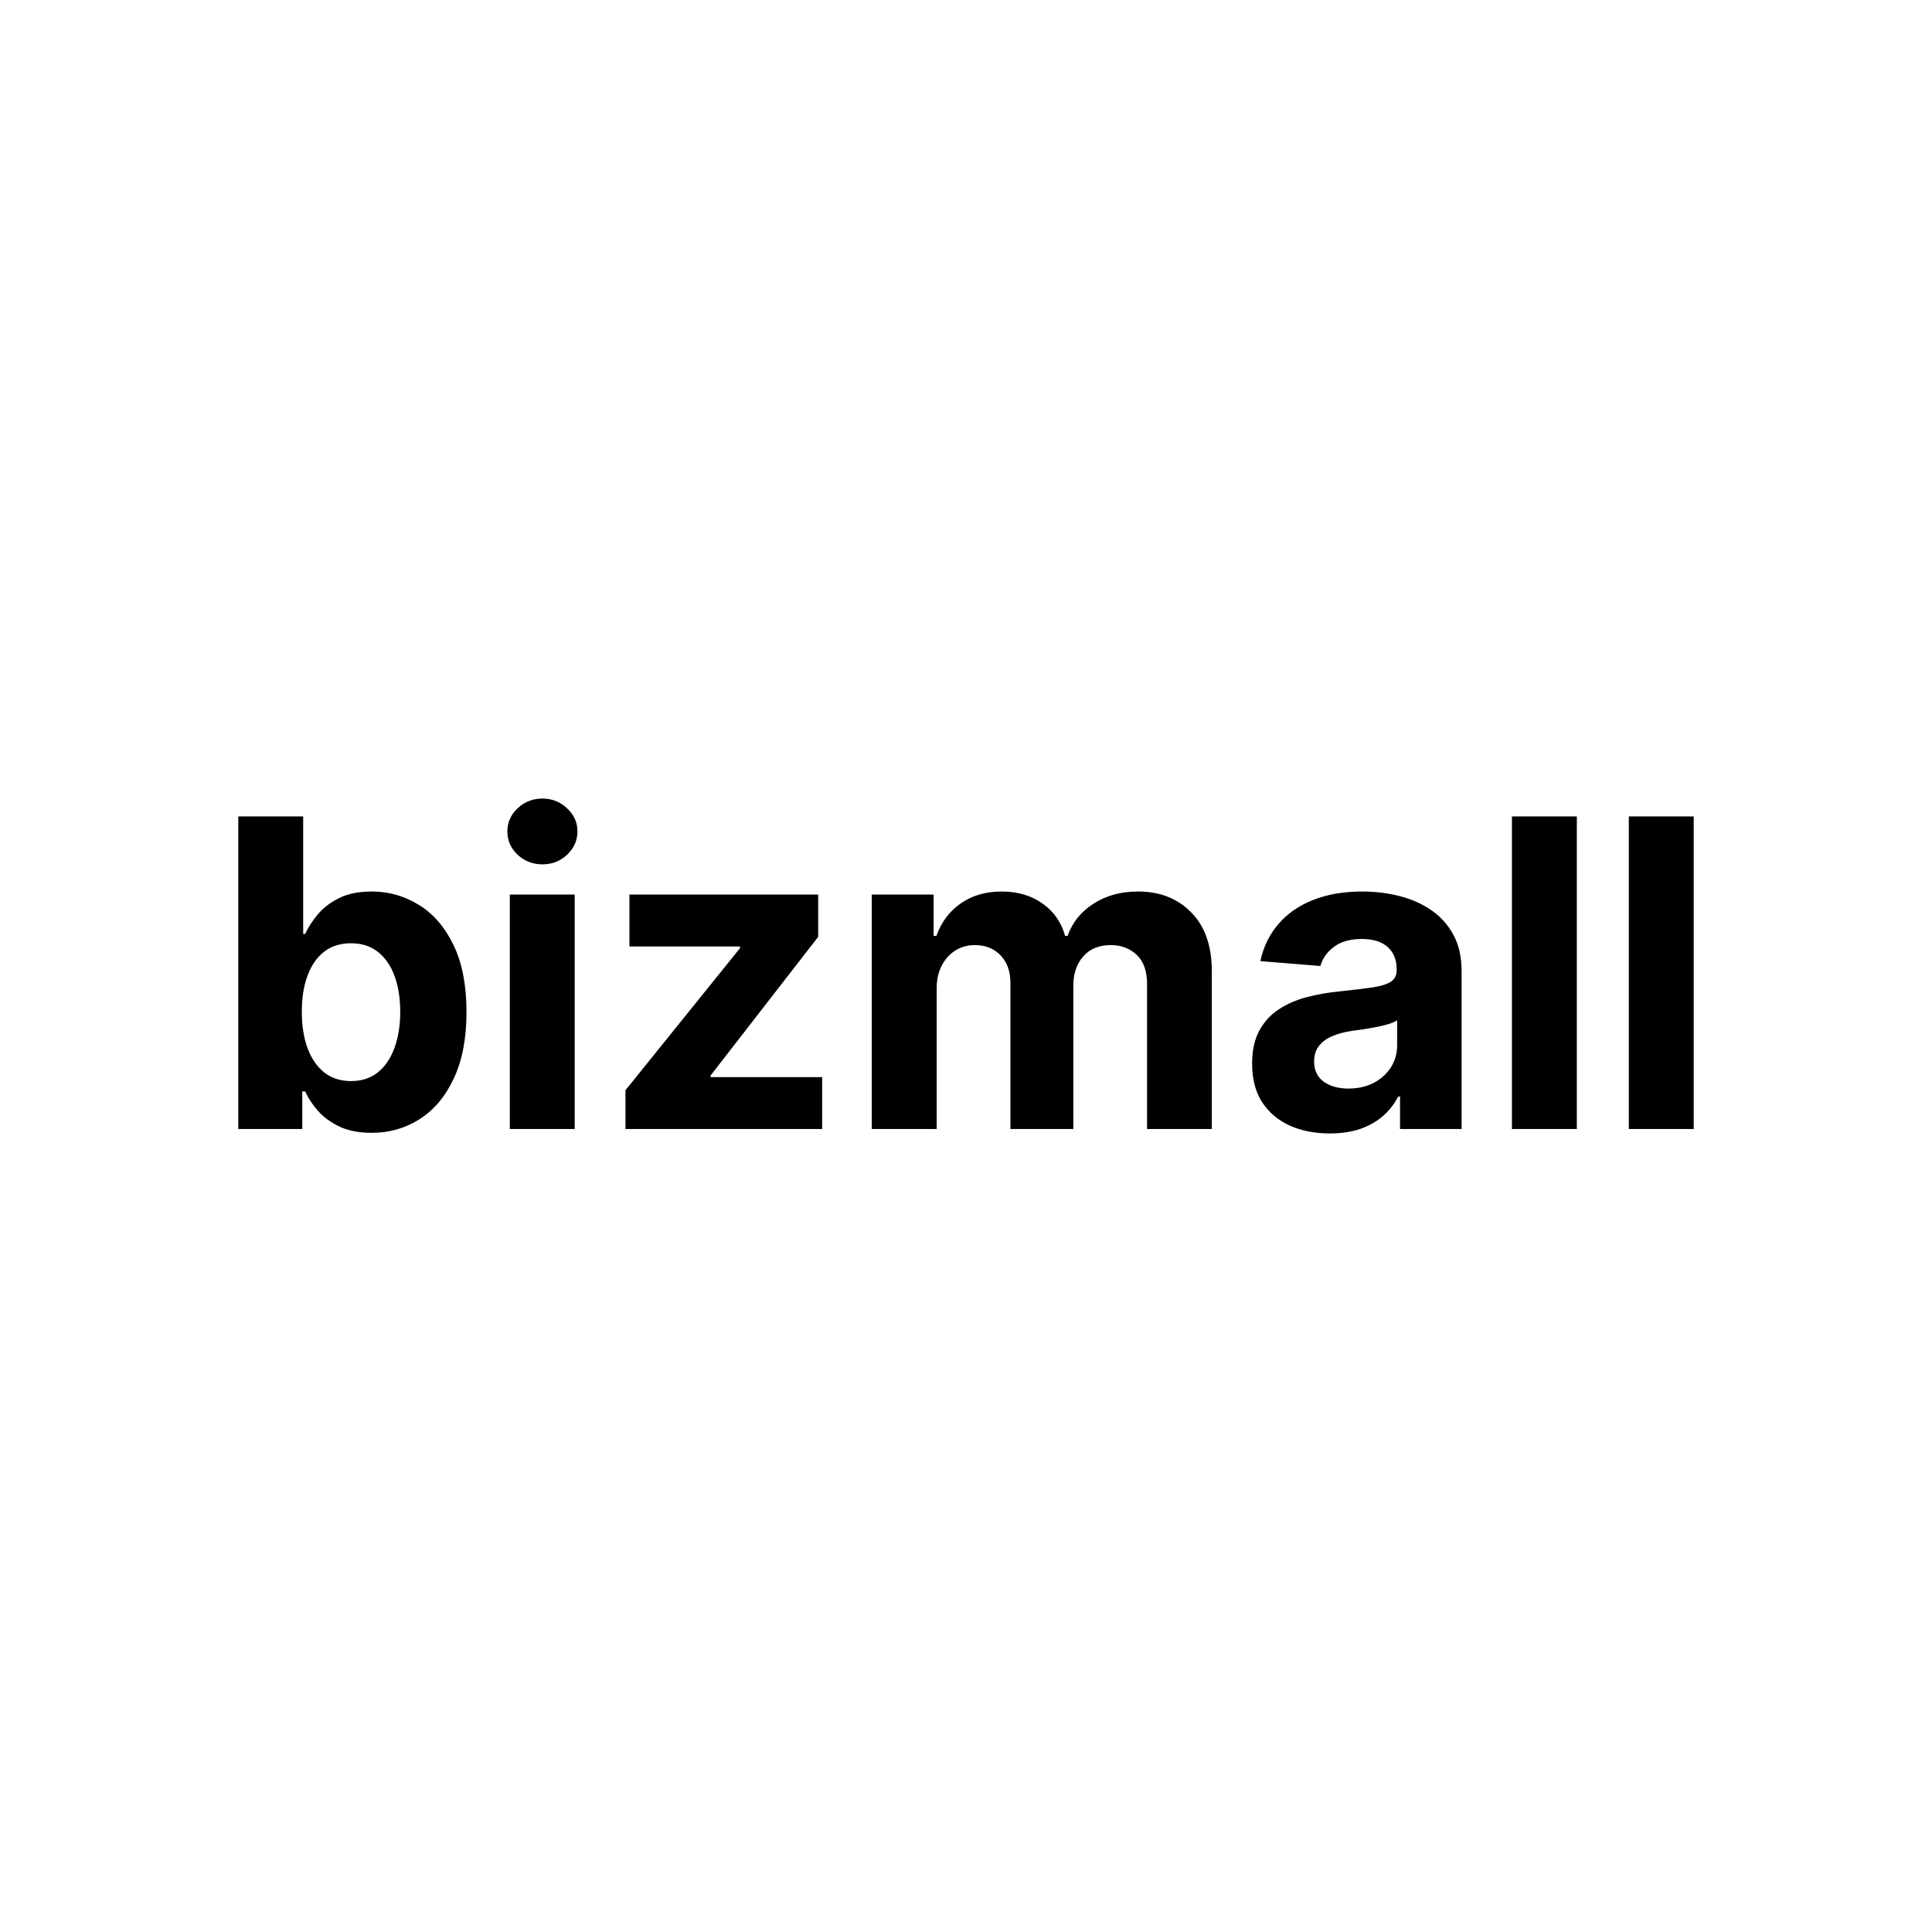 <?xml version="1.0" encoding="UTF-8"?> <svg xmlns="http://www.w3.org/2000/svg" width="300" height="300" viewBox="0 0 300 300" fill="none"> <path d="M37 175.313V126.773H47.078V145.023H47.385C47.827 144.043 48.465 143.048 49.301 142.036C50.153 141.009 51.257 140.156 52.613 139.477C53.985 138.781 55.688 138.434 57.723 138.434C60.372 138.434 62.817 139.129 65.056 140.52C67.296 141.894 69.086 143.972 70.426 146.753C71.767 149.518 72.437 152.986 72.437 157.158C72.437 161.218 71.782 164.647 70.474 167.444C69.18 170.225 67.414 172.334 65.175 173.772C62.951 175.194 60.459 175.905 57.699 175.905C55.744 175.905 54.08 175.581 52.708 174.933C51.352 174.285 50.24 173.472 49.372 172.492C48.505 171.497 47.842 170.493 47.385 169.482H46.936V175.313H37ZM46.865 157.11C46.865 159.275 47.164 161.163 47.764 162.775C48.363 164.387 49.23 165.643 50.366 166.543C51.501 167.428 52.881 167.871 54.506 167.871C56.146 167.871 57.534 167.42 58.669 166.52C59.805 165.603 60.664 164.339 61.248 162.727C61.847 161.1 62.147 159.227 62.147 157.11C62.147 155.009 61.855 153.16 61.271 151.564C60.688 149.968 59.828 148.72 58.693 147.819C57.557 146.919 56.162 146.468 54.506 146.468C52.865 146.468 51.478 146.903 50.342 147.772C49.222 148.641 48.363 149.874 47.764 151.469C47.164 153.065 46.865 154.946 46.865 157.11ZM79.161 175.313V138.908H89.239V175.313H79.161ZM84.224 134.215C82.725 134.215 81.44 133.717 80.368 132.722C79.311 131.711 78.783 130.502 78.783 129.096C78.783 127.705 79.311 126.512 80.368 125.517C81.44 124.506 82.725 124 84.224 124C85.722 124 86.999 124.506 88.056 125.517C89.129 126.512 89.665 127.705 89.665 129.096C89.665 130.502 89.129 131.711 88.056 132.722C86.999 133.717 85.722 134.215 84.224 134.215ZM97.122 175.313V169.292L114.912 147.227V146.966H97.737V138.908H127.047V145.473L110.346 166.994V167.254H127.663V175.313H97.122ZM135.368 175.313V138.908H144.973V145.331H145.399C146.156 143.198 147.418 141.515 149.184 140.283C150.95 139.05 153.063 138.434 155.524 138.434C158.016 138.434 160.137 139.058 161.887 140.306C163.638 141.539 164.805 143.214 165.388 145.331H165.767C166.508 143.245 167.849 141.578 169.788 140.33C171.744 139.066 174.054 138.434 176.72 138.434C180.11 138.434 182.862 139.516 184.976 141.681C187.105 143.83 188.169 146.879 188.169 150.829V175.313H178.115V152.82C178.115 150.798 177.579 149.281 176.507 148.27C175.434 147.259 174.094 146.753 172.485 146.753C170.656 146.753 169.228 147.338 168.203 148.507C167.178 149.66 166.666 151.185 166.666 153.081V175.313H156.896V152.607C156.896 150.822 156.383 149.4 155.358 148.341C154.349 147.282 153.016 146.753 151.36 146.753C150.24 146.753 149.231 147.037 148.332 147.606C147.449 148.159 146.747 148.941 146.227 149.953C145.706 150.948 145.446 152.117 145.446 153.46V175.313H135.368ZM206.491 176C204.173 176 202.107 175.597 200.293 174.791C198.479 173.969 197.044 172.761 195.988 171.165C194.947 169.553 194.427 167.546 194.427 165.145C194.427 163.122 194.797 161.424 195.538 160.049C196.279 158.674 197.289 157.569 198.566 156.731C199.844 155.894 201.295 155.262 202.919 154.835C204.559 154.408 206.278 154.108 208.076 153.934C210.189 153.713 211.893 153.508 213.186 153.318C214.479 153.113 215.417 152.812 216.001 152.417C216.584 152.022 216.876 151.438 216.876 150.664V150.521C216.876 149.02 216.403 147.859 215.457 147.037C214.526 146.216 213.202 145.805 211.483 145.805C209.669 145.805 208.226 146.208 207.153 147.014C206.081 147.804 205.371 148.799 205.024 150L195.704 149.242C196.177 147.029 197.107 145.118 198.495 143.506C199.883 141.878 201.673 140.63 203.865 139.761C206.073 138.876 208.628 138.434 211.53 138.434C213.549 138.434 215.48 138.671 217.326 139.145C219.187 139.619 220.835 140.354 222.27 141.349C223.721 142.345 224.864 143.624 225.7 145.189C226.536 146.737 226.954 148.594 226.954 150.758V175.313H217.397V170.264H217.113C216.529 171.402 215.749 172.405 214.771 173.274C213.793 174.128 212.618 174.799 211.246 175.289C209.874 175.763 208.289 176 206.491 176ZM209.377 169.032C210.86 169.032 212.169 168.739 213.304 168.155C214.44 167.554 215.331 166.749 215.977 165.737C216.624 164.726 216.947 163.581 216.947 162.301V158.438C216.632 158.643 216.198 158.833 215.646 159.006C215.11 159.164 214.503 159.315 213.824 159.457C213.146 159.583 212.468 159.702 211.79 159.812C211.112 159.907 210.497 159.994 209.945 160.073C208.762 160.247 207.729 160.523 206.846 160.902C205.963 161.282 205.277 161.795 204.788 162.443C204.299 163.075 204.055 163.865 204.055 164.813C204.055 166.188 204.551 167.238 205.545 167.965C206.554 168.676 207.832 169.032 209.377 169.032ZM244.849 126.773V175.313H234.772V126.773H244.849ZM263 126.773V175.313H252.922V126.773H263Z" fill="black"></path> </svg> 